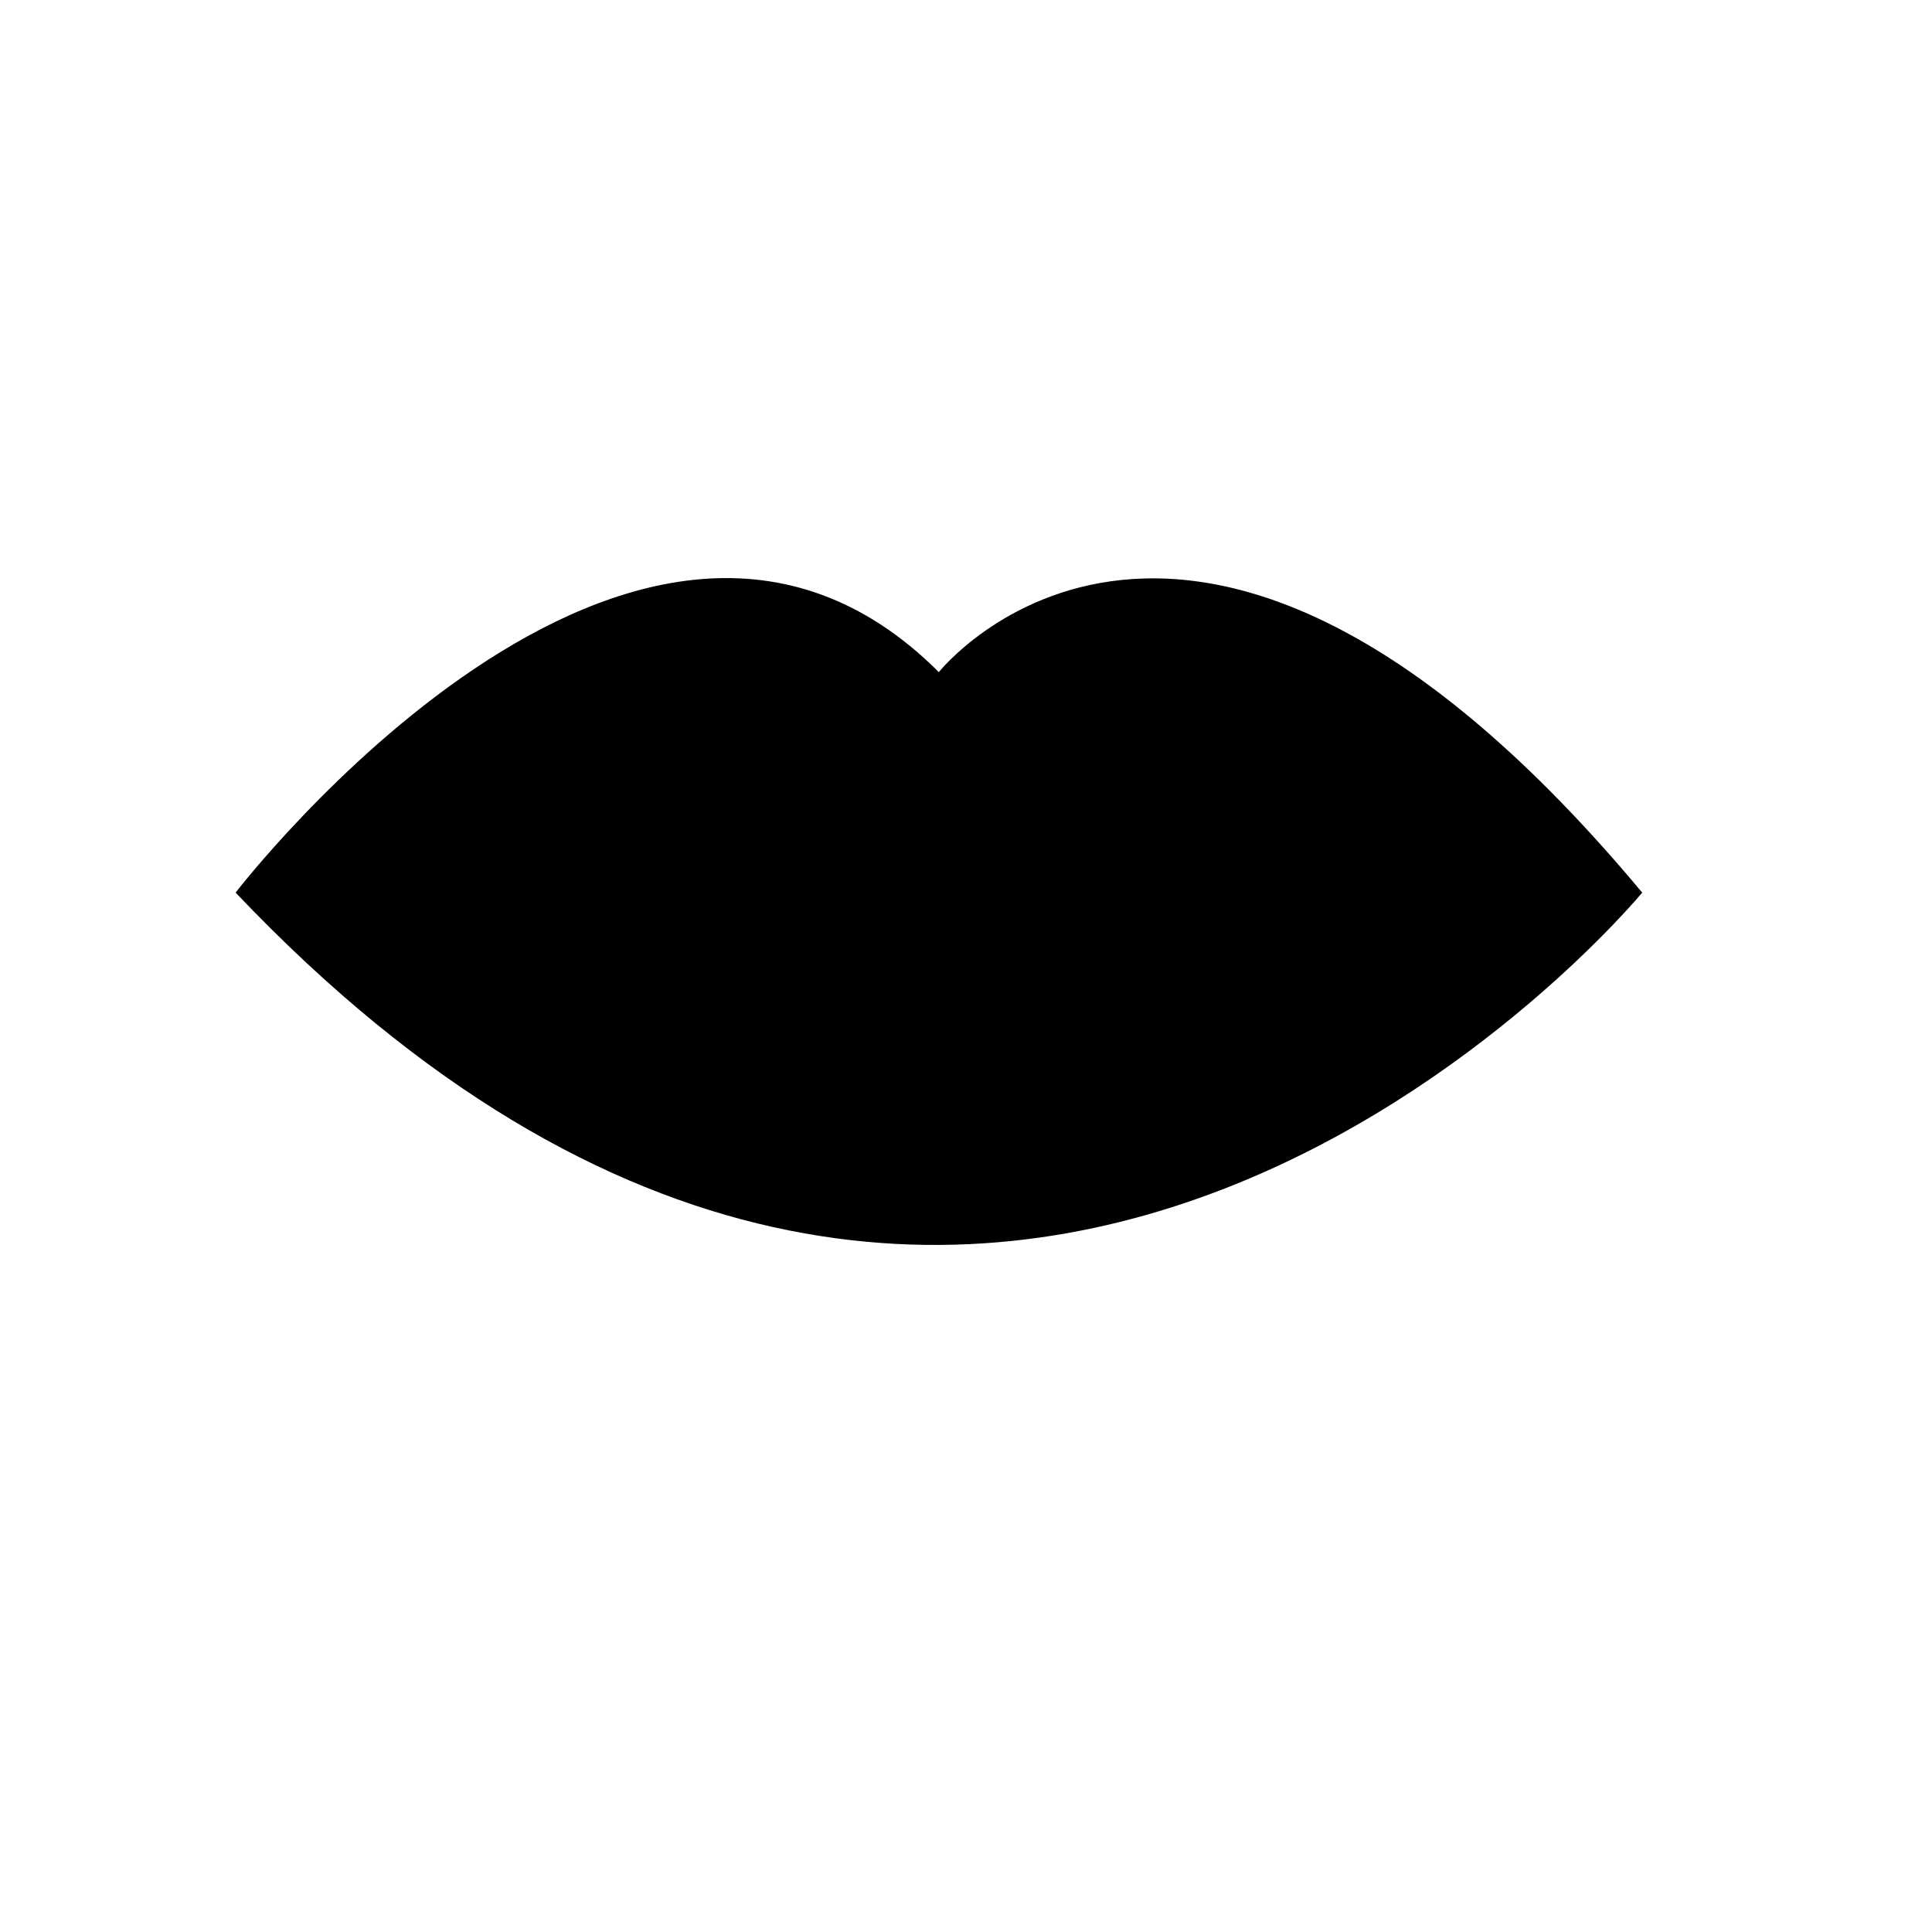 <?xml version="1.0" encoding="UTF-8"?>
<!-- Uploaded to: ICON Repo, www.svgrepo.com, Generator: ICON Repo Mixer Tools -->
<svg fill="#000000" width="800px" height="800px" version="1.1" viewBox="144 144 512 512" xmlns="http://www.w3.org/2000/svg">
 <path d="m392.8 322.12c-80.035-80.074-186.36 58.43-186.36 58.43 199.5 210.09 372.76 0 372.76 0-119.35-143.04-186.4-58.43-186.4-58.43z"/>
</svg>
